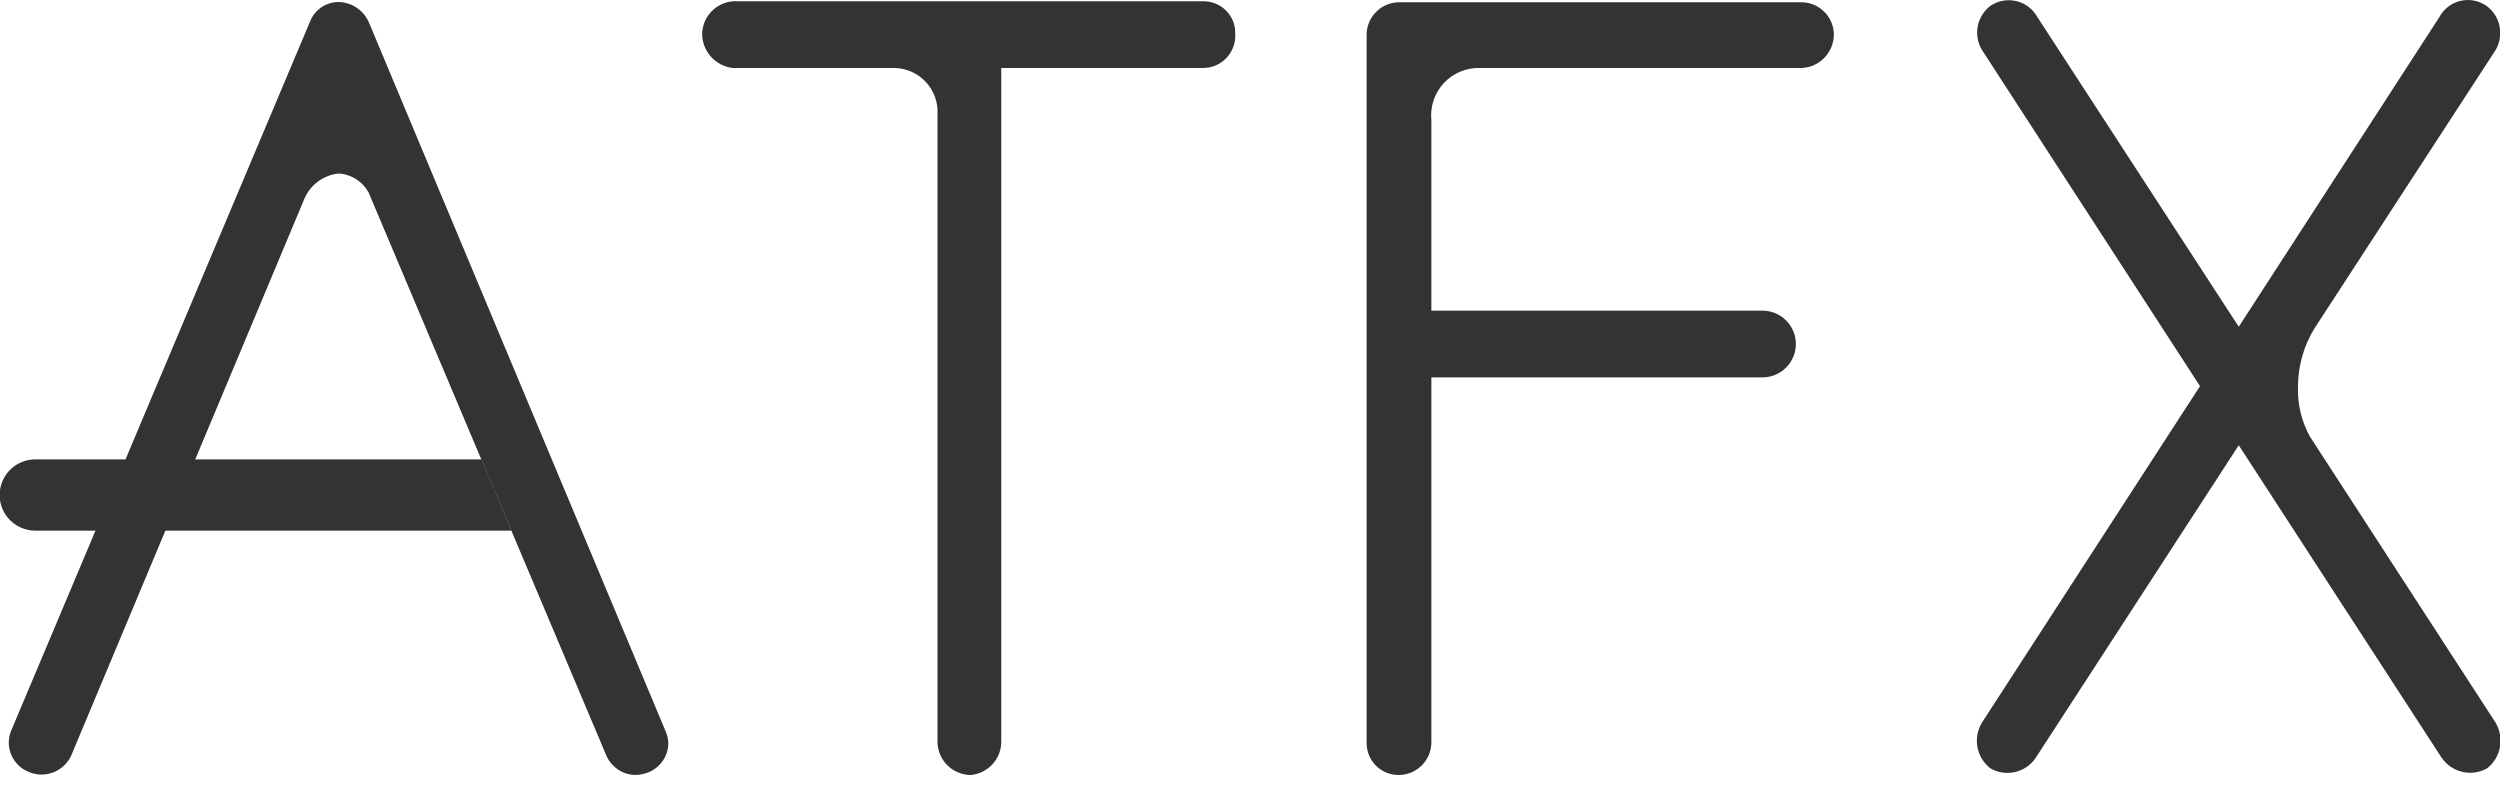 <svg width="149" height="47" viewBox="0 0 149 47" fill="none" xmlns="http://www.w3.org/2000/svg">
<g clip-path="url(#clip0_3559_10482)">
<path d="M57.842 46.191C57.33 46.183 56.841 45.98 56.475 45.622C56.109 45.264 55.894 44.78 55.875 44.268V6.817C55.895 6.47 55.846 6.122 55.73 5.795C55.614 5.467 55.434 5.165 55.2 4.908C54.966 4.651 54.684 4.443 54.368 4.296C54.053 4.149 53.712 4.067 53.364 4.053H43.679C43.181 3.997 42.719 3.761 42.382 3.39C42.045 3.018 41.854 2.536 41.847 2.034C41.855 1.536 42.048 1.059 42.39 0.696C42.732 0.334 43.197 0.112 43.694 0.075H71.729C71.983 0.074 72.235 0.124 72.47 0.223C72.704 0.322 72.916 0.467 73.093 0.65C73.27 0.834 73.408 1.051 73.499 1.288C73.589 1.526 73.631 1.78 73.621 2.034C73.634 2.292 73.595 2.55 73.506 2.793C73.417 3.035 73.28 3.257 73.104 3.446C72.927 3.634 72.714 3.785 72.478 3.89C72.242 3.994 71.987 4.05 71.729 4.053H59.675V44.283C59.654 44.77 59.457 45.233 59.119 45.584C58.782 45.935 58.327 46.151 57.842 46.191Z" fill="#333333"/>
<path d="M83.35 46.19C82.848 46.19 82.366 45.991 82.01 45.637C81.654 45.282 81.453 44.801 81.451 44.298V2.034C81.462 1.534 81.666 1.057 82.02 0.704C82.374 0.35 82.85 0.146 83.35 0.135H107.399C107.899 0.146 108.376 0.35 108.73 0.704C109.084 1.057 109.287 1.534 109.299 2.034C109.301 2.55 109.106 3.047 108.752 3.423C108.399 3.799 107.914 4.025 107.399 4.053H88.208C87.806 4.041 87.406 4.114 87.034 4.269C86.663 4.423 86.329 4.655 86.054 4.949C85.78 5.244 85.572 5.593 85.443 5.974C85.315 6.355 85.269 6.76 85.31 7.16V18.514H105.045C105.572 18.514 106.078 18.723 106.451 19.096C106.824 19.469 107.034 19.975 107.034 20.503C107.034 21.03 106.824 21.536 106.451 21.909C106.078 22.282 105.572 22.492 105.045 22.492H85.31V44.268C85.302 44.782 85.092 45.272 84.725 45.632C84.358 45.992 83.864 46.192 83.35 46.19Z" fill="#333333"/>
<path d="M148.717 43.039L137.669 26.016C137.167 25.105 136.922 24.075 136.961 23.036C136.962 21.798 137.31 20.584 137.967 19.534L148.739 2.981C148.984 2.564 149.07 2.072 148.981 1.597C148.892 1.122 148.634 0.695 148.255 0.395C148.032 0.226 147.775 0.106 147.501 0.046C147.228 -0.015 146.944 -0.015 146.671 0.046C146.397 0.106 146.14 0.225 145.917 0.395C145.694 0.565 145.51 0.781 145.379 1.029L133.43 19.475L121.435 1.029C121.305 0.79 121.127 0.582 120.912 0.417C120.697 0.251 120.449 0.132 120.186 0.068C119.922 0.003 119.648 -0.005 119.381 0.042C119.114 0.089 118.859 0.192 118.634 0.343C118.238 0.642 117.967 1.077 117.874 1.564C117.78 2.052 117.87 2.556 118.127 2.981L131.12 23.014L118.142 43.039C117.867 43.475 117.763 43.998 117.851 44.506C117.939 45.014 118.213 45.471 118.619 45.788C119.066 46.05 119.595 46.131 120.099 46.014C120.604 45.898 121.044 45.593 121.331 45.162L133.43 26.537L145.521 45.162C145.814 45.588 146.255 45.889 146.759 46.005C147.262 46.12 147.791 46.043 148.24 45.788C148.642 45.468 148.913 45.011 149.001 44.504C149.089 43.998 148.988 43.476 148.717 43.039Z" fill="#333333"/>
<path d="M37.846 46.19C37.481 46.179 37.128 46.064 36.826 45.86C36.524 45.655 36.286 45.37 36.14 45.036L21.985 11.511C21.812 11.177 21.556 10.894 21.241 10.69C20.927 10.485 20.564 10.364 20.189 10.341C19.731 10.387 19.294 10.559 18.927 10.837C18.56 11.116 18.278 11.491 18.111 11.92L4.232 45.058C4.015 45.512 3.63 45.864 3.159 46.04C2.689 46.217 2.168 46.204 1.706 46.004C1.248 45.821 0.88 45.466 0.682 45.014C0.484 44.562 0.472 44.051 0.648 43.59L18.461 1.327C18.592 0.966 18.833 0.655 19.149 0.439C19.466 0.222 19.843 0.111 20.227 0.12C20.623 0.139 21.006 0.274 21.326 0.508C21.647 0.743 21.891 1.066 22.03 1.438L39.664 43.568C39.772 43.801 39.829 44.056 39.829 44.313C39.829 44.57 39.772 44.825 39.664 45.058C39.477 45.469 39.149 45.799 38.74 45.989C38.46 46.119 38.155 46.188 37.846 46.19Z" fill="#333333"/>
<path d="M2.101 31.626C1.538 31.626 0.998 31.402 0.6 31.004C0.202 30.606 -0.022 30.066 -0.022 29.502C-0.022 28.939 0.202 28.399 0.6 28.001C0.998 27.603 1.538 27.379 2.101 27.379H28.698L30.486 31.626H2.101Z" fill="#333333"/>
</g>
<defs>
<clipPath id="clip0_3559_10482">
<rect width="149" height="46.19" fill="white" transform="translate(0 0)"/>
</clipPath>
</defs>
</svg>

